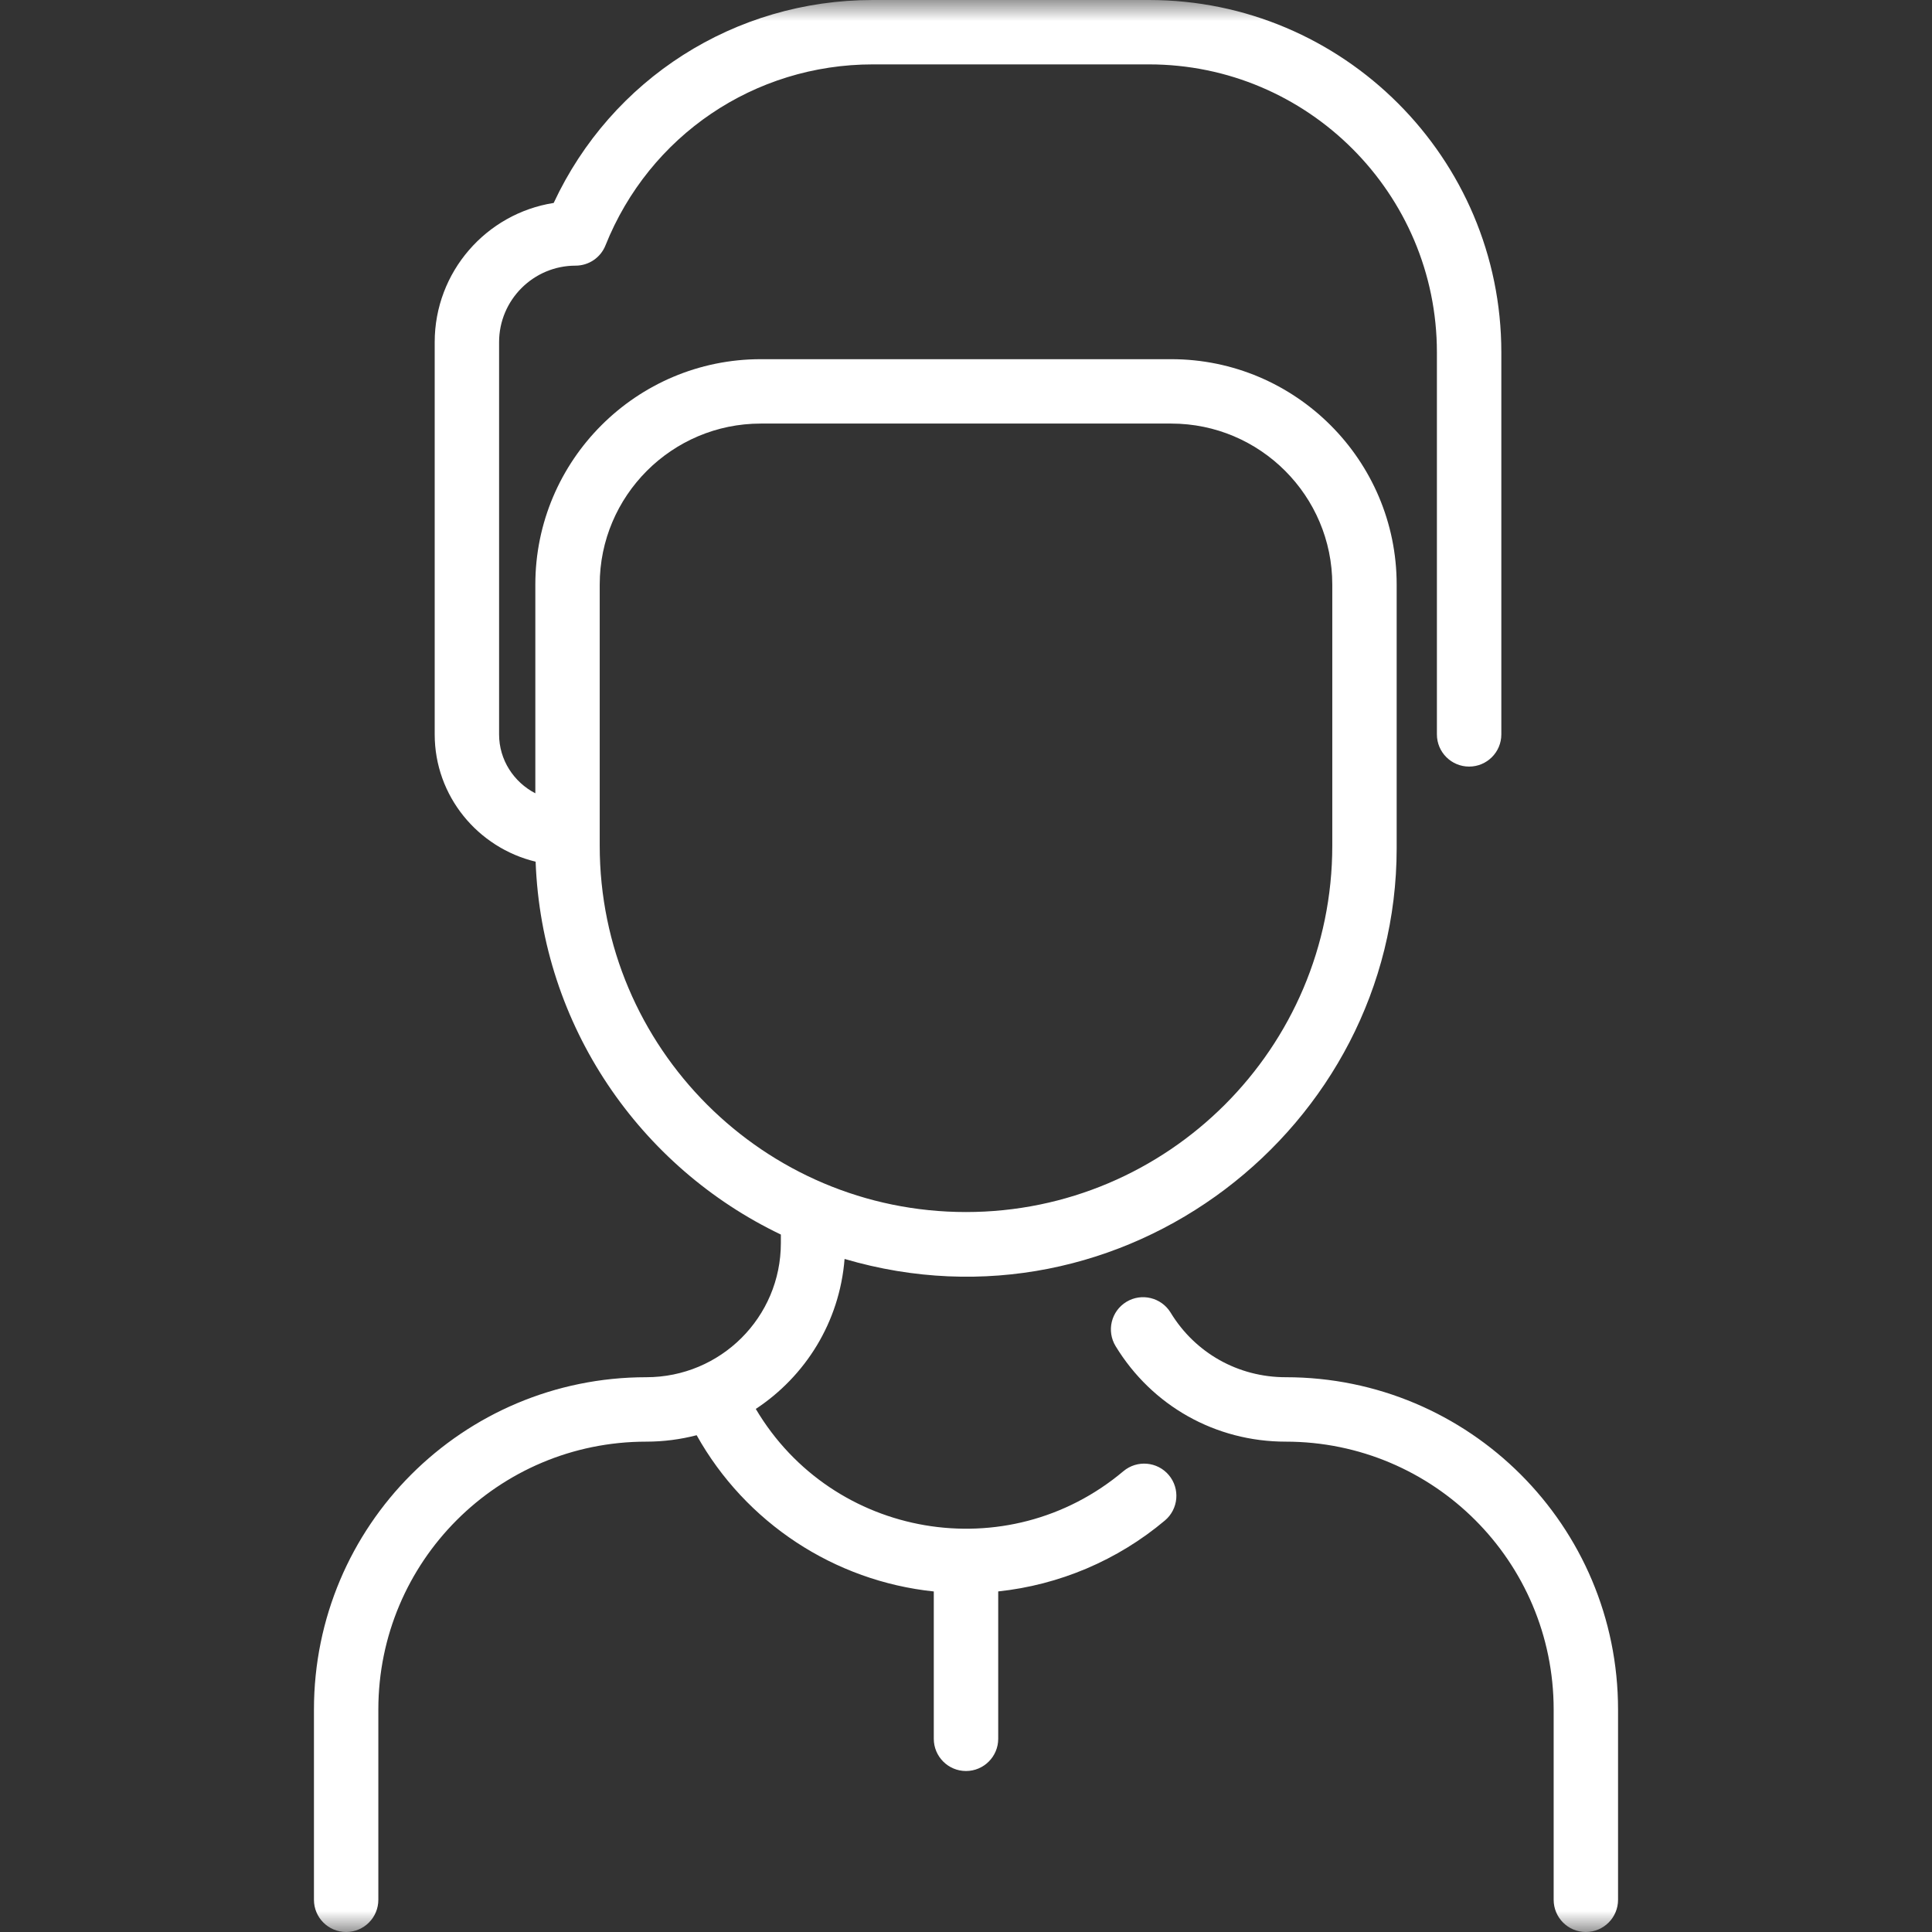 <svg width="46" height="46" viewBox="0 0 46 46" fill="none" xmlns="http://www.w3.org/2000/svg">
<rect x="0" y="0" width="46" height="46" fill="#333333" stroke="none"/>
<g clip-path="url(#clip0_1_616)">
<g clip-path="url(#clip1_1_616)">
<mask id="mask0_1_616" style="mask-type:luminance" maskUnits="userSpaceOnUse" x="0" y="0" width="46" height="46">
<path d="M46 0H0V46H46V0Z" fill="white"/>
</mask>
<g mask="url(#mask0_1_616)">
<path d="M38.525 40.705V45.233C38.525 45.657 38.182 46 37.758 46C37.335 46 36.992 45.657 36.992 45.233V40.705C36.992 37.178 34.138 34.325 30.612 34.325C28.943 34.325 27.429 33.475 26.562 32.051C26.342 31.689 26.456 31.218 26.818 30.997C27.179 30.777 27.651 30.892 27.872 31.253C28.458 32.217 29.483 32.791 30.612 32.791C34.985 32.791 38.525 36.331 38.525 40.705ZM27.829 35.121C28.102 35.445 28.06 35.929 27.736 36.202C26.607 37.152 25.22 37.737 23.767 37.891V41.4C23.767 41.823 23.423 42.167 23 42.167C22.577 42.167 22.233 41.823 22.233 41.4V37.892C19.862 37.644 17.752 36.255 16.587 34.172C16.2 34.272 15.798 34.325 15.388 34.325C11.854 34.325 9.008 37.185 9.008 40.704V45.233C9.008 45.657 8.665 46 8.242 46C7.818 46 7.475 45.657 7.475 45.233V40.705C7.475 36.331 11.014 32.791 15.388 32.791C17.157 32.791 18.592 31.366 18.592 29.596V29.394C15.245 27.794 12.896 24.432 12.753 20.516C11.376 20.185 10.35 18.952 10.35 17.486V8.146C10.35 6.473 11.58 5.083 13.183 4.832C14.56 1.881 17.492 0 20.782 0H27.357C31.982 0 35.746 3.763 35.746 8.389V17.486C35.746 17.909 35.403 18.252 34.979 18.252C34.556 18.252 34.212 17.909 34.212 17.486V8.389C34.212 4.609 31.137 1.533 27.357 1.533H20.782C17.962 1.533 15.463 3.225 14.416 5.843C14.3 6.134 14.018 6.325 13.704 6.325C12.7 6.325 11.883 7.142 11.883 8.146V17.486C11.883 18.094 12.234 18.623 12.746 18.888V13.918C12.746 10.959 15.153 8.552 18.113 8.552H27.887C30.847 8.552 33.254 10.959 33.254 13.918V20.195C33.254 26.863 26.739 31.927 20.109 29.975C19.989 31.486 19.171 32.77 17.995 33.546C19.822 36.632 23.99 37.35 26.748 35.028C27.072 34.756 27.556 34.797 27.829 35.121ZM23 28.858C27.809 28.858 31.721 24.946 31.721 20.137V13.918C31.721 11.804 30.001 10.085 27.887 10.085H18.113C15.999 10.085 14.279 11.805 14.279 13.918V20.137C14.279 24.946 18.191 28.858 23 28.858Z" fill="white"/>
</g>
</g>
</g>
<defs>
<clipPath id="clip0_1_616">
<rect width="46" height="46" fill="white"/>
</clipPath>
<clipPath id="clip1_1_616">
<rect width="46" height="46" fill="white"/>
</clipPath>
</defs>
</svg>
